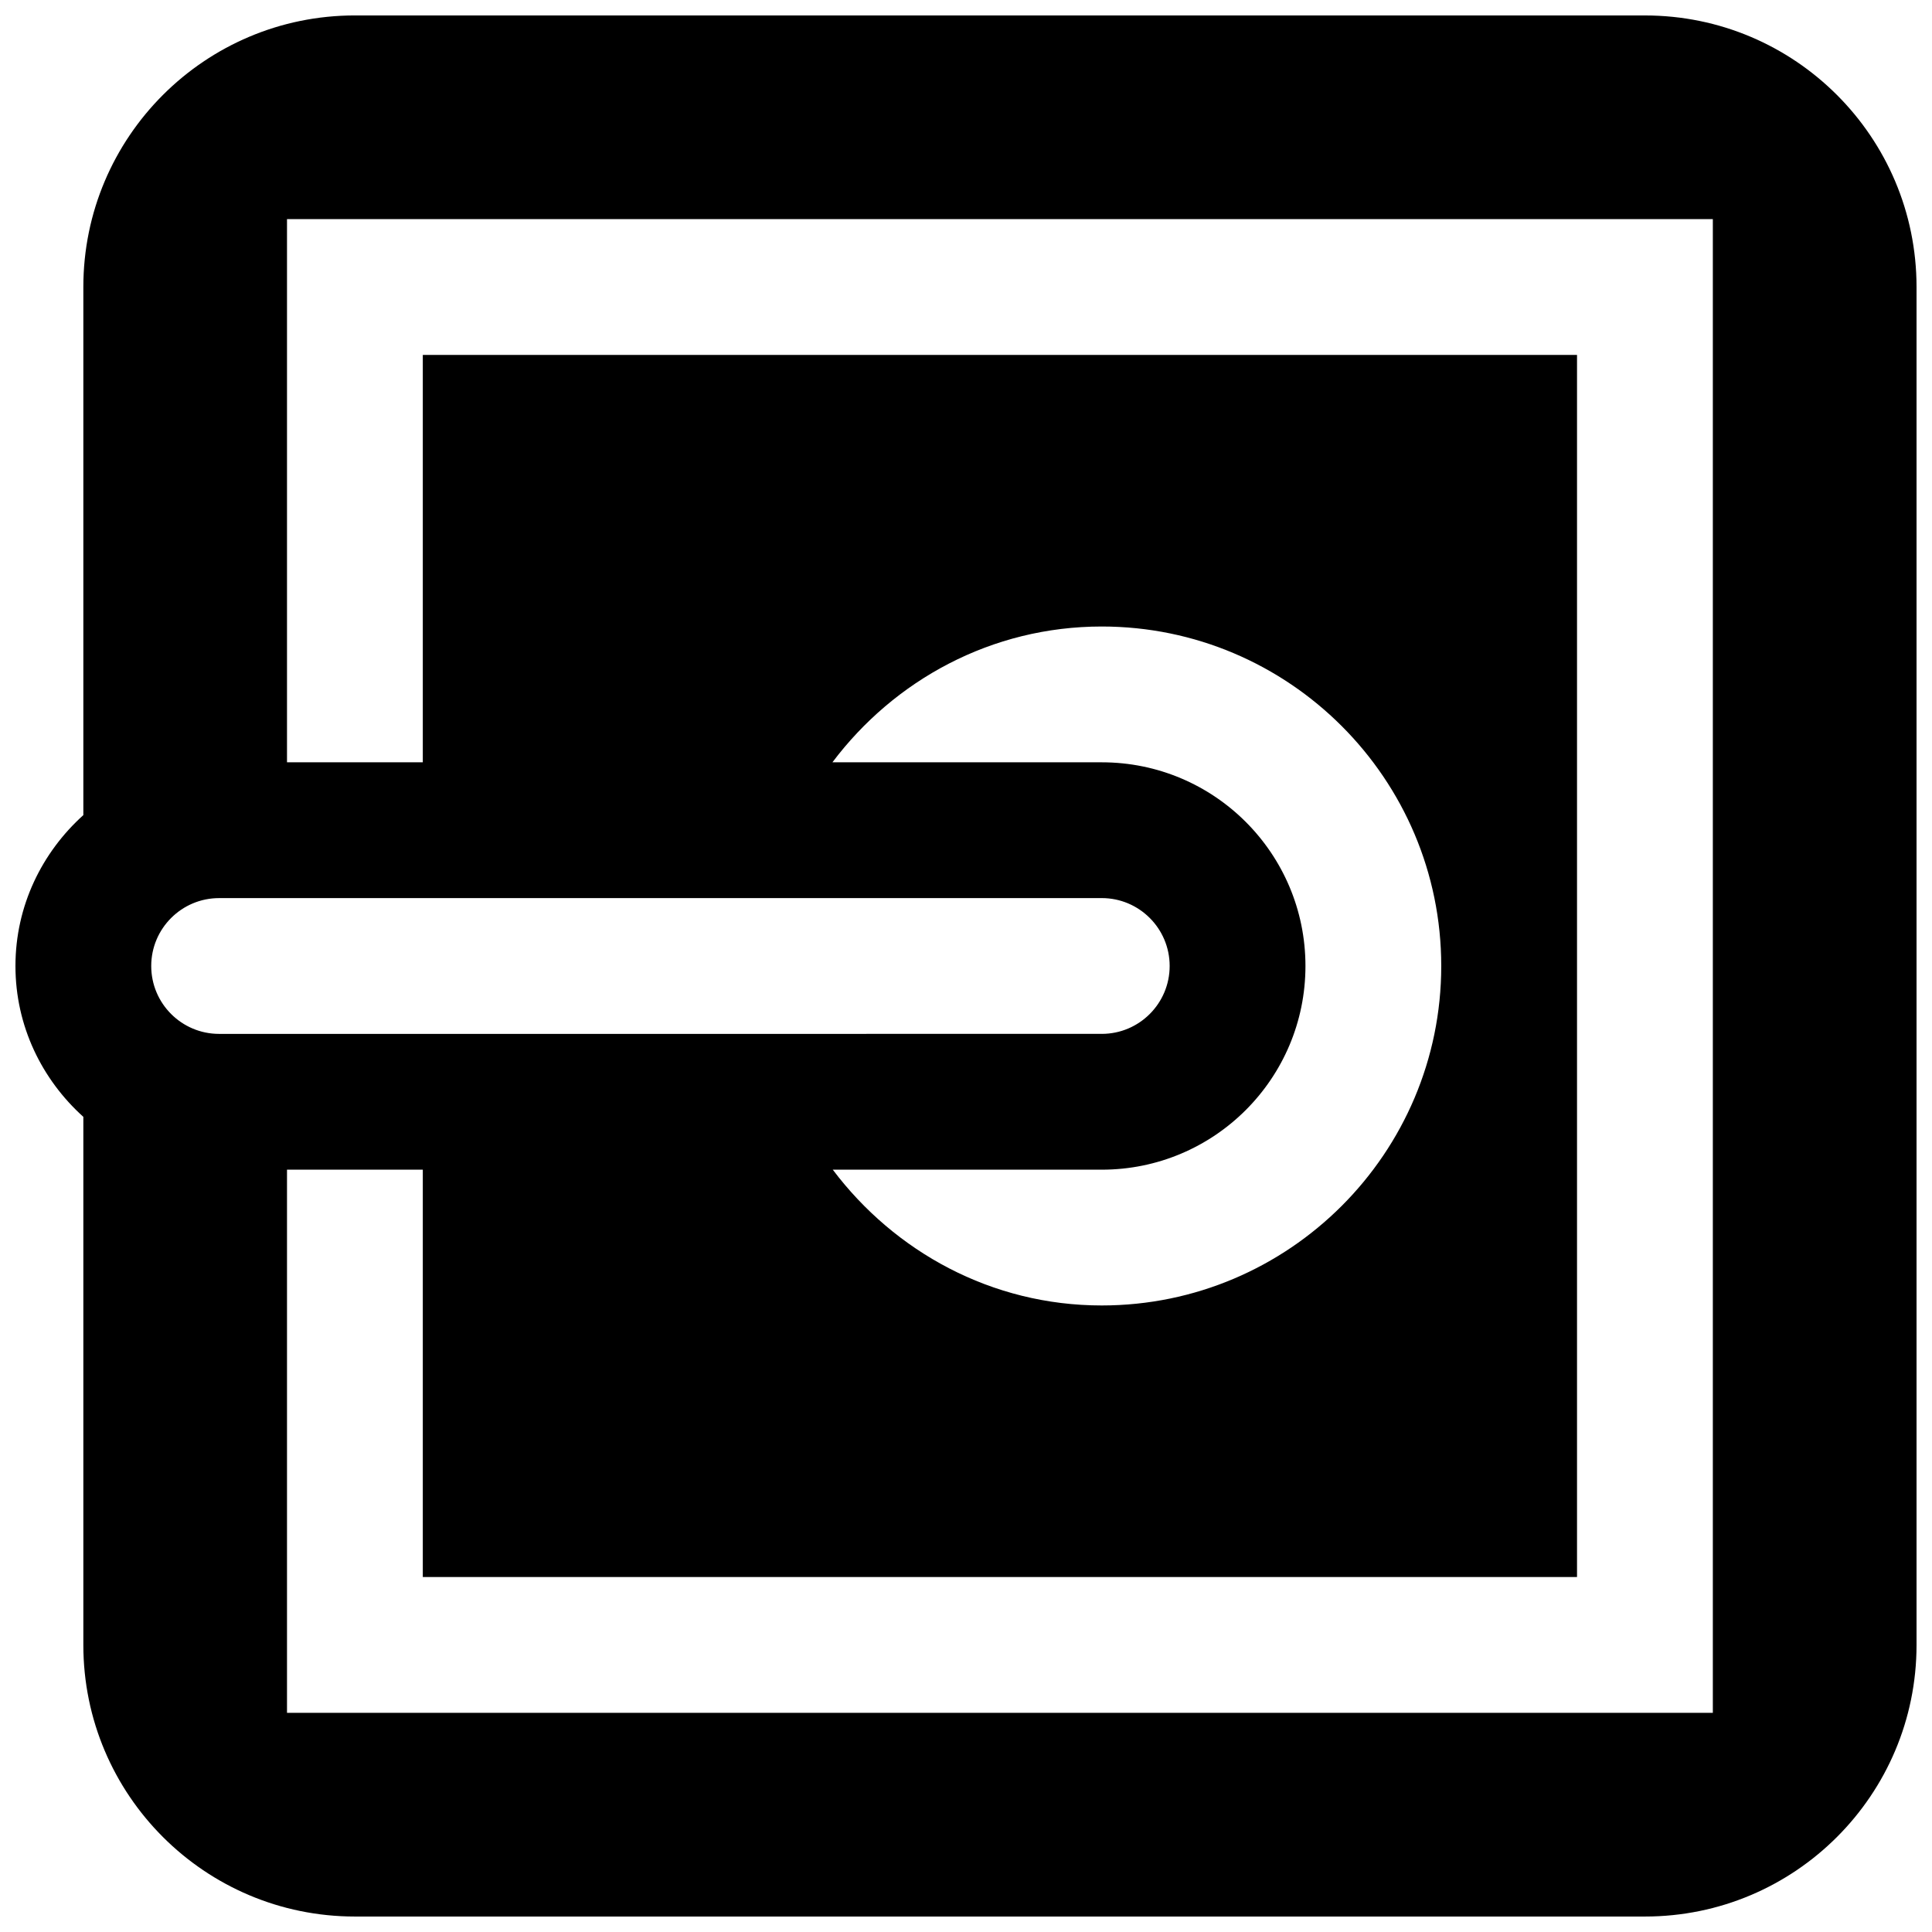 <?xml version="1.0" encoding="UTF-8"?>
<!-- Uploaded to: ICON Repo, www.svgrepo.com, Generator: ICON Repo Mixer Tools -->
<svg width="800px" height="800px" version="1.1" viewBox="144 144 512 512" xmlns="http://www.w3.org/2000/svg">
 <defs>
  <clipPath id="a">
   <path d="m148.09 148.09h503.81v503.81h-503.81z"/>
  </clipPath>
 </defs>
 <g clip-path="url(#a)">
  <path d="m579.93 148.09h-341.87c-39.746 0-71.973 32.227-71.973 71.973v139.95c-10.957 9.879-17.992 24.039-17.992 39.984 0 15.941 7.035 30.102 17.992 39.98v139.95c0 39.746 32.227 71.973 71.973 71.973h341.87c39.746 0 71.973-32.227 71.973-71.973v-359.86c0-39.746-32.227-71.973-71.973-71.973zm-143.95 197.93h-71.379c16.375-21.754 42.121-35.988 71.379-35.988 49.605 0 89.965 40.359 89.965 89.965 0 49.605-40.359 89.965-89.965 89.965-29.238 0-54.914-14.27-71.289-35.988l71.289 0.004c29.816 0 53.98-24.164 53.98-53.98 0-29.812-24.164-53.977-53.98-53.977zm0 35.984c9.934 0 17.992 8.062 17.992 17.992 0 9.934-8.062 17.992-17.992 17.992l-233.91 0.004c-9.934 0-17.992-8.062-17.992-17.992 0-9.934 8.062-17.992 17.992-17.992zm161.94 215.92h-377.86v-143.95h35.988v107.96h305.88v-323.88h-305.88v107.96h-35.988v-143.95h377.86z"/>
 </g>
</svg>
